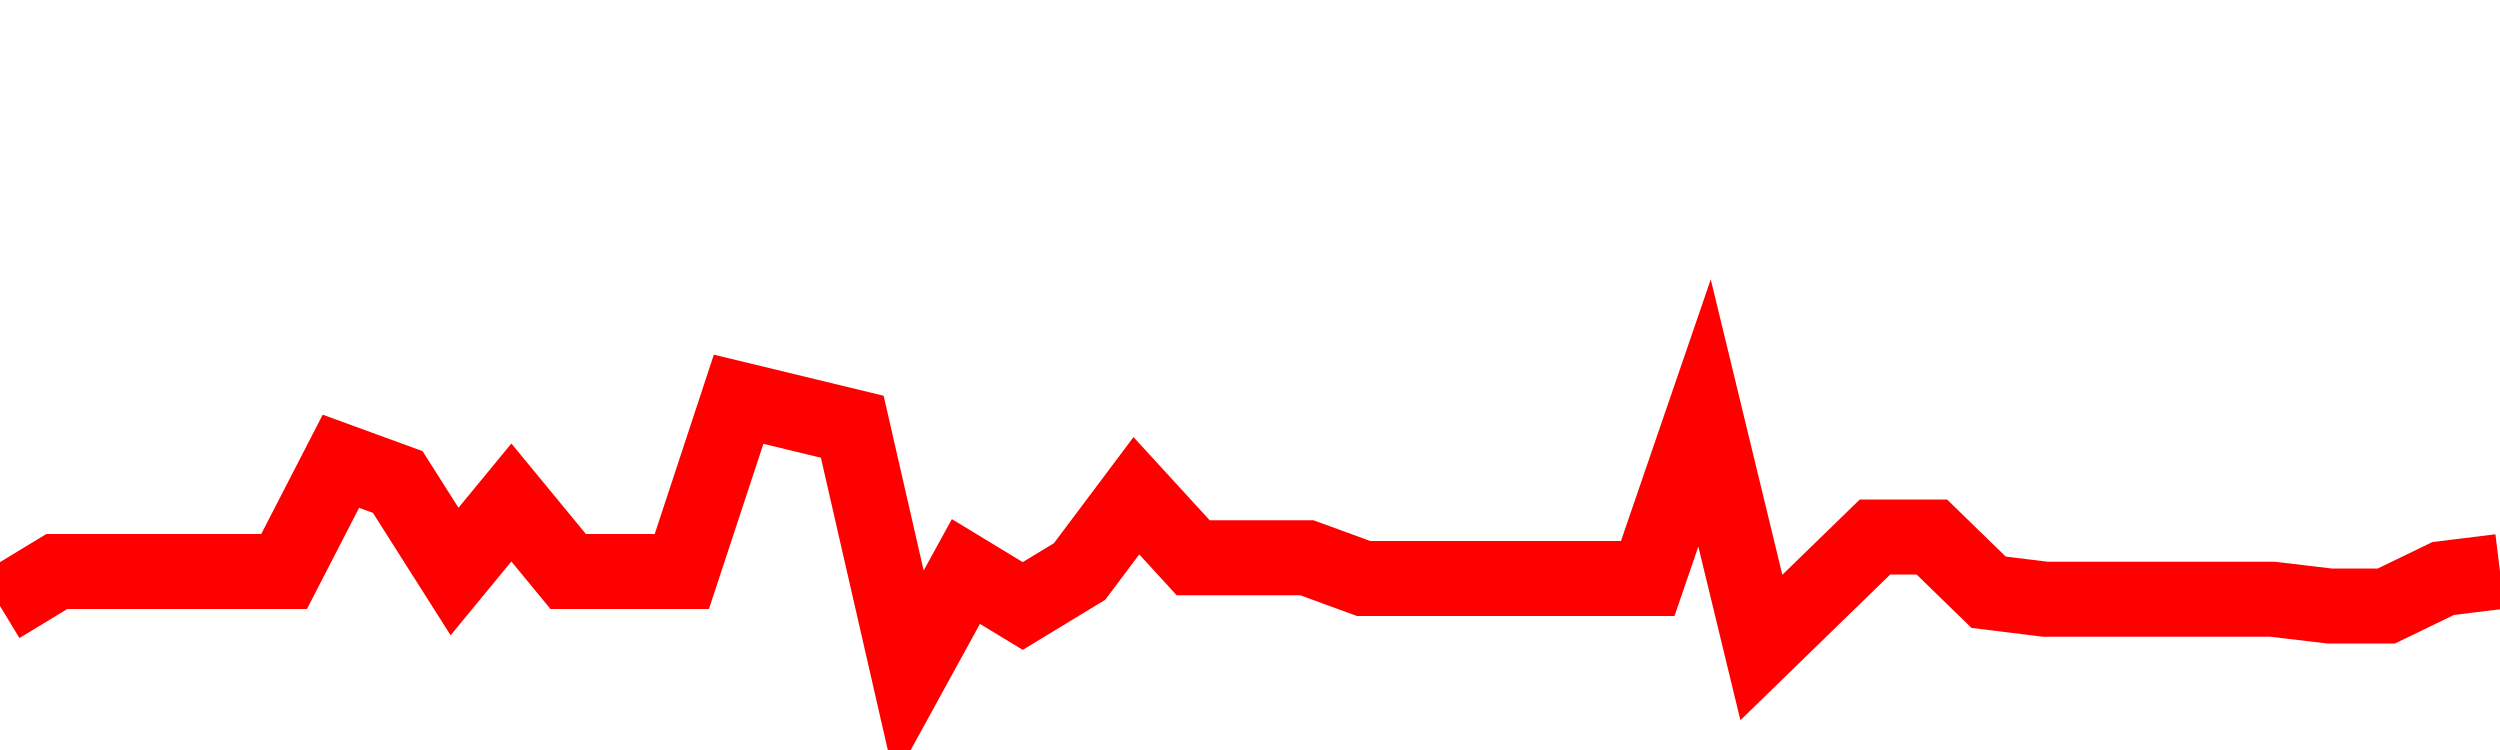 <svg xmlns="http://www.w3.org/2000/svg" xmlns:xlink="http://www.w3.org/1999/xlink" viewBox="0 0 100 30" class="ranking"><path  class="rline" d="M 0 24.24 L 0 24.24 L 2.273 22.86 L 4.545 22.86 L 6.818 22.86 L 9.091 22.86 L 11.364 22.86 L 13.636 18.45 L 15.909 19.28 L 18.182 22.86 L 20.455 20.1 L 22.727 22.86 L 25 22.86 L 27.273 22.86 L 29.545 15.97 L 31.818 16.52 L 34.091 17.07 L 36.364 27 L 38.636 22.86 L 40.909 24.24 L 43.182 22.86 L 45.455 19.83 L 47.727 22.31 L 50 22.31 L 52.273 22.31 L 54.545 23.14 L 56.818 23.14 L 59.091 23.14 L 61.364 23.14 L 63.636 23.14 L 65.909 23.14 L 68.182 16.52 L 70.455 25.9 L 72.727 23.69 L 75 21.48 L 77.273 21.48 L 79.545 23.69 L 81.818 23.97 L 84.091 23.97 L 86.364 23.97 L 88.636 23.97 L 90.909 23.97 L 93.182 24.24 L 95.455 24.24 L 97.727 23.14 L 100 22.86" fill="none" stroke-width="3" stroke="red"></path></svg>